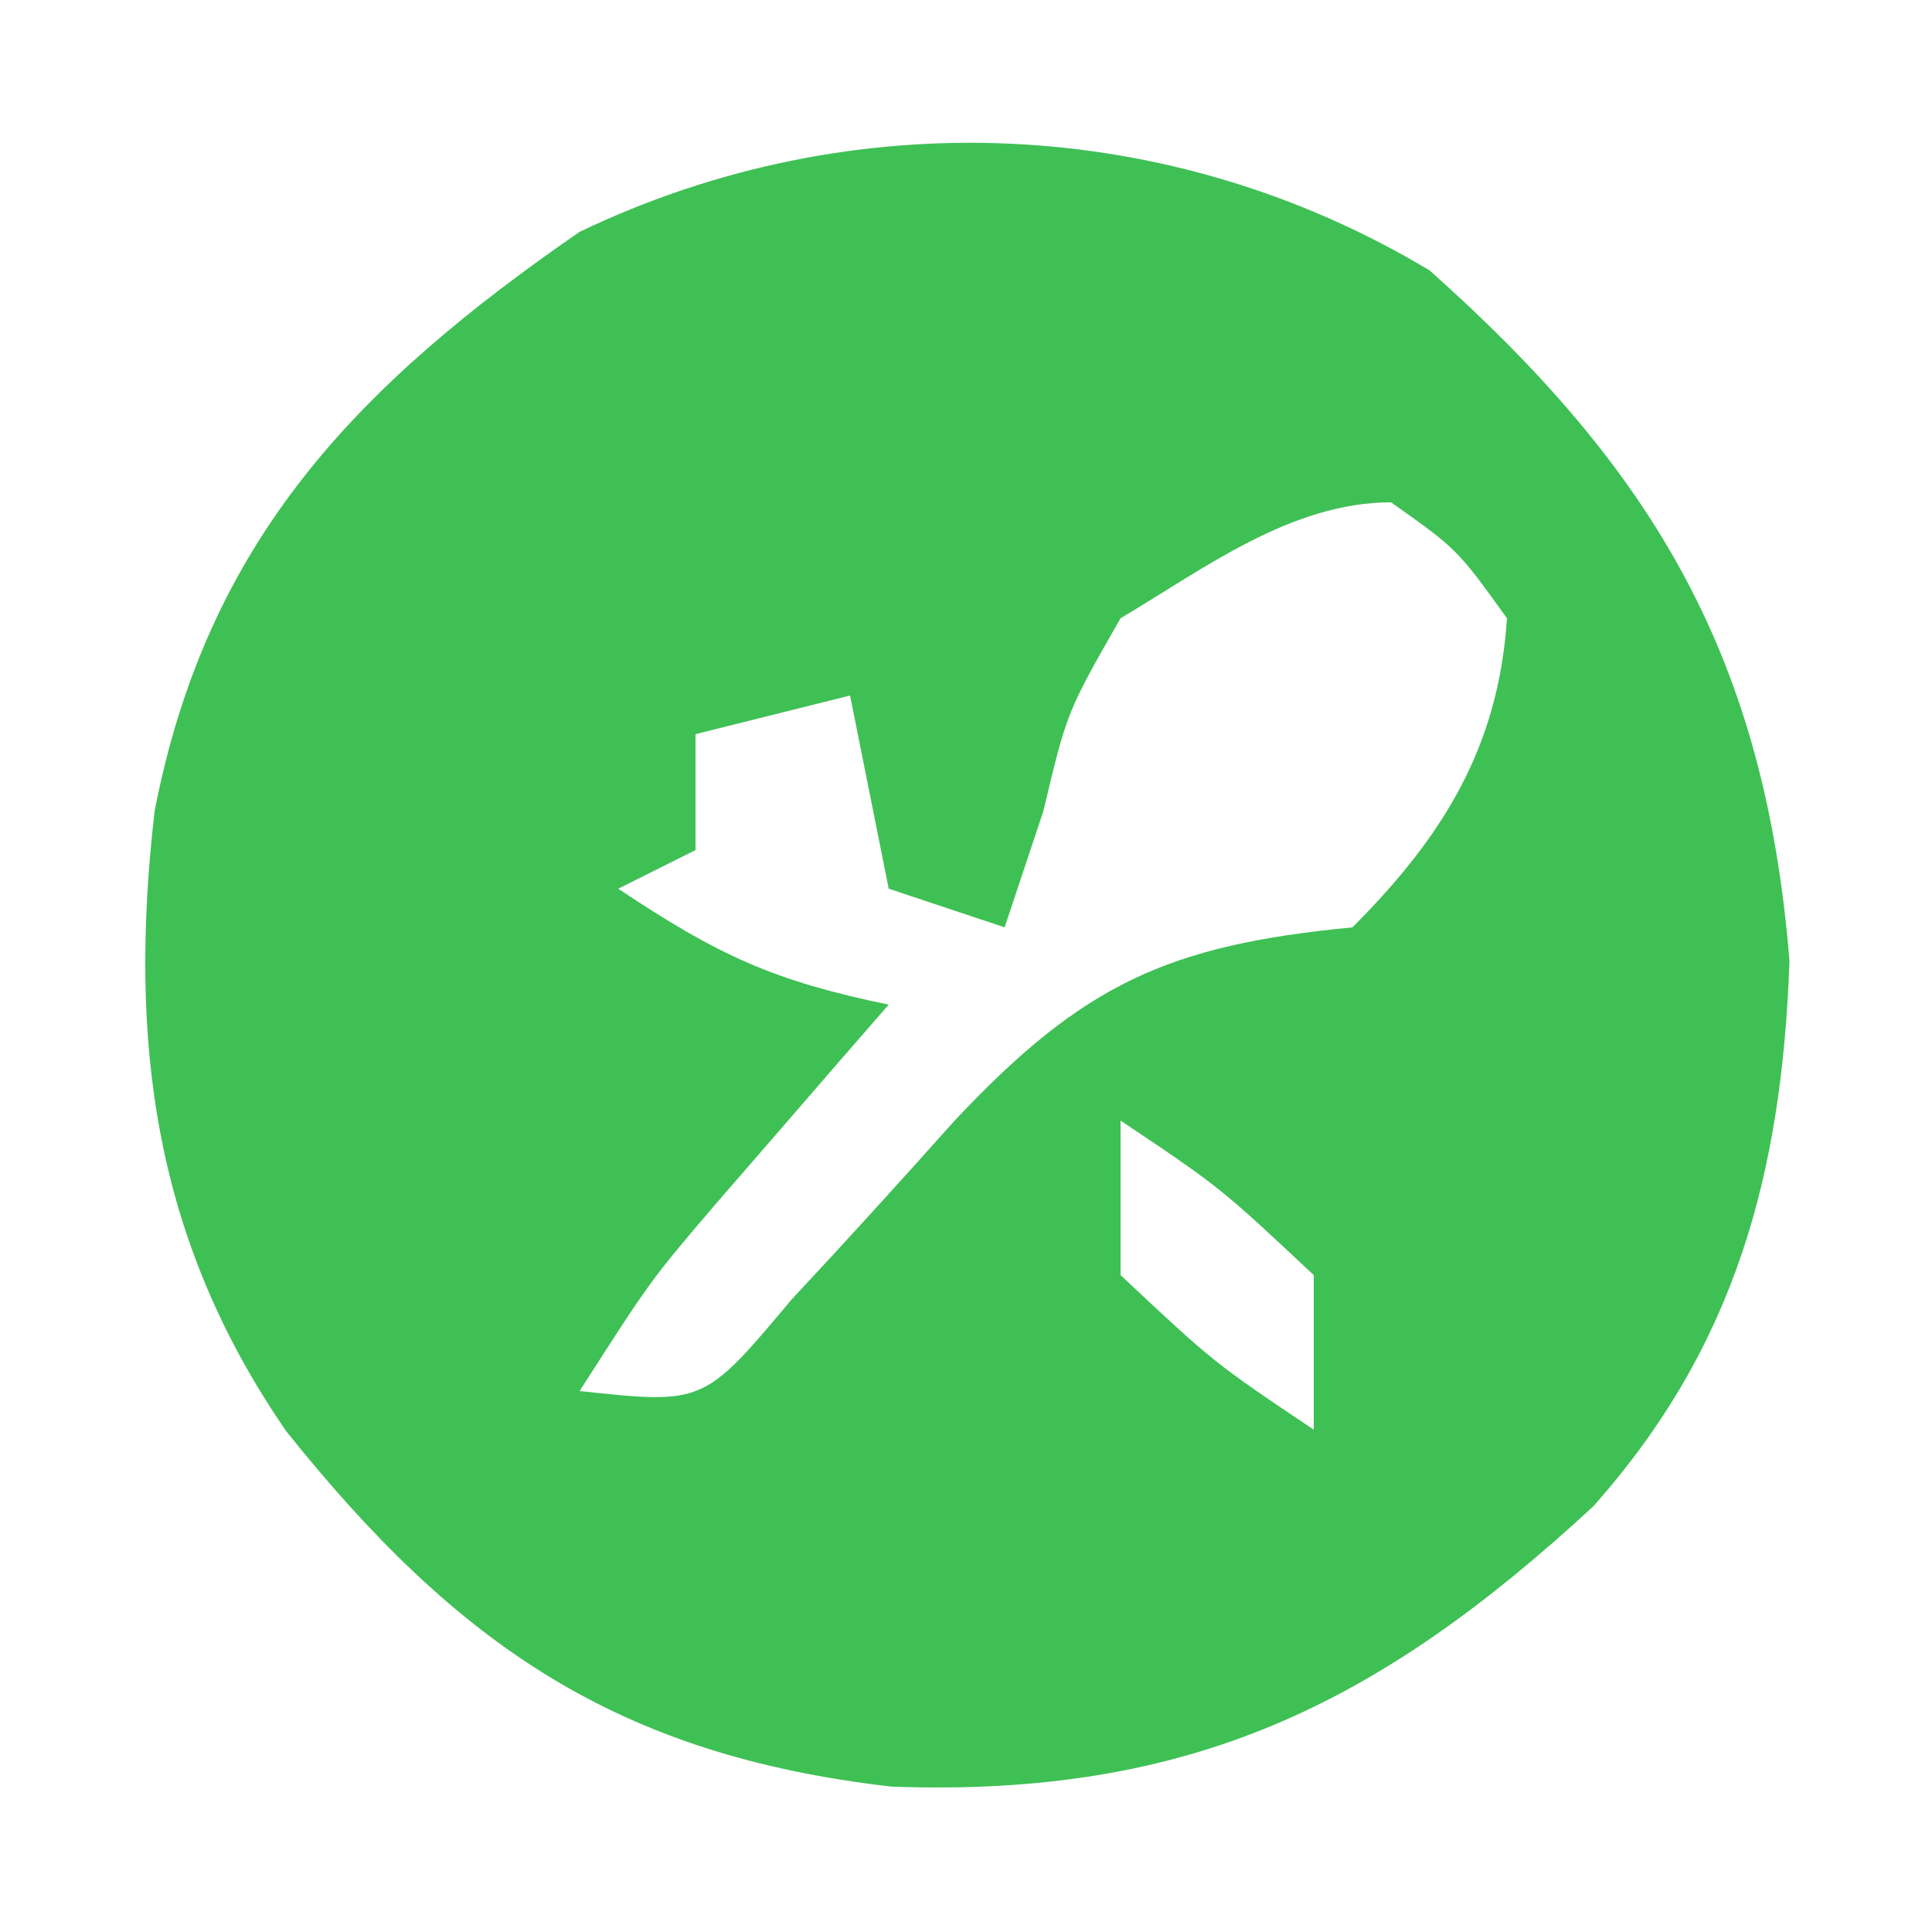 <?xml version="1.0" encoding="UTF-8"?>
<svg version="1.1" xmlns="http://www.w3.org/2000/svg" width="50" height="50">
<path d="M0 0 C5.833 5.191 8.681 10.041 9.312 17.875 C9.114 23.353 7.926 27.836 4.23 31.988 C-1.314 37.109 -6.194 39.518 -13.926 39.238 C-21.012 38.424 -25.159 35.584 -29.59 30.043 C-33.026 25.064 -33.682 19.937 -33 14 C-31.647 6.995 -27.77 2.983 -22 -1 C-14.938 -4.384 -6.715 -4.034 0 0 Z M-8 9 C-9.389 11.429 -9.389 11.429 -10 14 C-10.33 14.99 -10.66 15.98 -11 17 C-11.99 16.67 -12.98 16.34 -14 16 C-14.33 14.35 -14.66 12.7 -15 11 C-16.32 11.33 -17.64 11.66 -19 12 C-19 12.99 -19 13.98 -19 15 C-19.99 15.495 -19.99 15.495 -21 16 C-18.381 17.746 -16.962 18.387 -14 19 C-14.41 19.471 -14.82 19.941 -15.242 20.426 C-15.781 21.048 -16.32 21.671 -16.875 22.312 C-17.676 23.235 -17.676 23.235 -18.492 24.176 C-20.164 26.135 -20.164 26.135 -22 29 C-18.789 29.345 -18.789 29.345 -16.512 26.629 C-15.085 25.102 -13.683 23.557 -12.291 21.998 C-8.972 18.466 -6.775 17.46 -2 17 C0.335 14.665 1.785 12.337 2 9 C0.708 7.207 0.708 7.207 -1 6 C-3.596 6 -5.861 7.734 -8 9 Z M-8 22 C-8 23.32 -8 24.64 -8 26 C-5.581 28.269 -5.581 28.269 -3 30 C-3 28.68 -3 27.36 -3 26 C-5.419 23.731 -5.419 23.731 -8 22 Z " fill="#3FC055" transform="translate(37,7)"/>
</svg>
